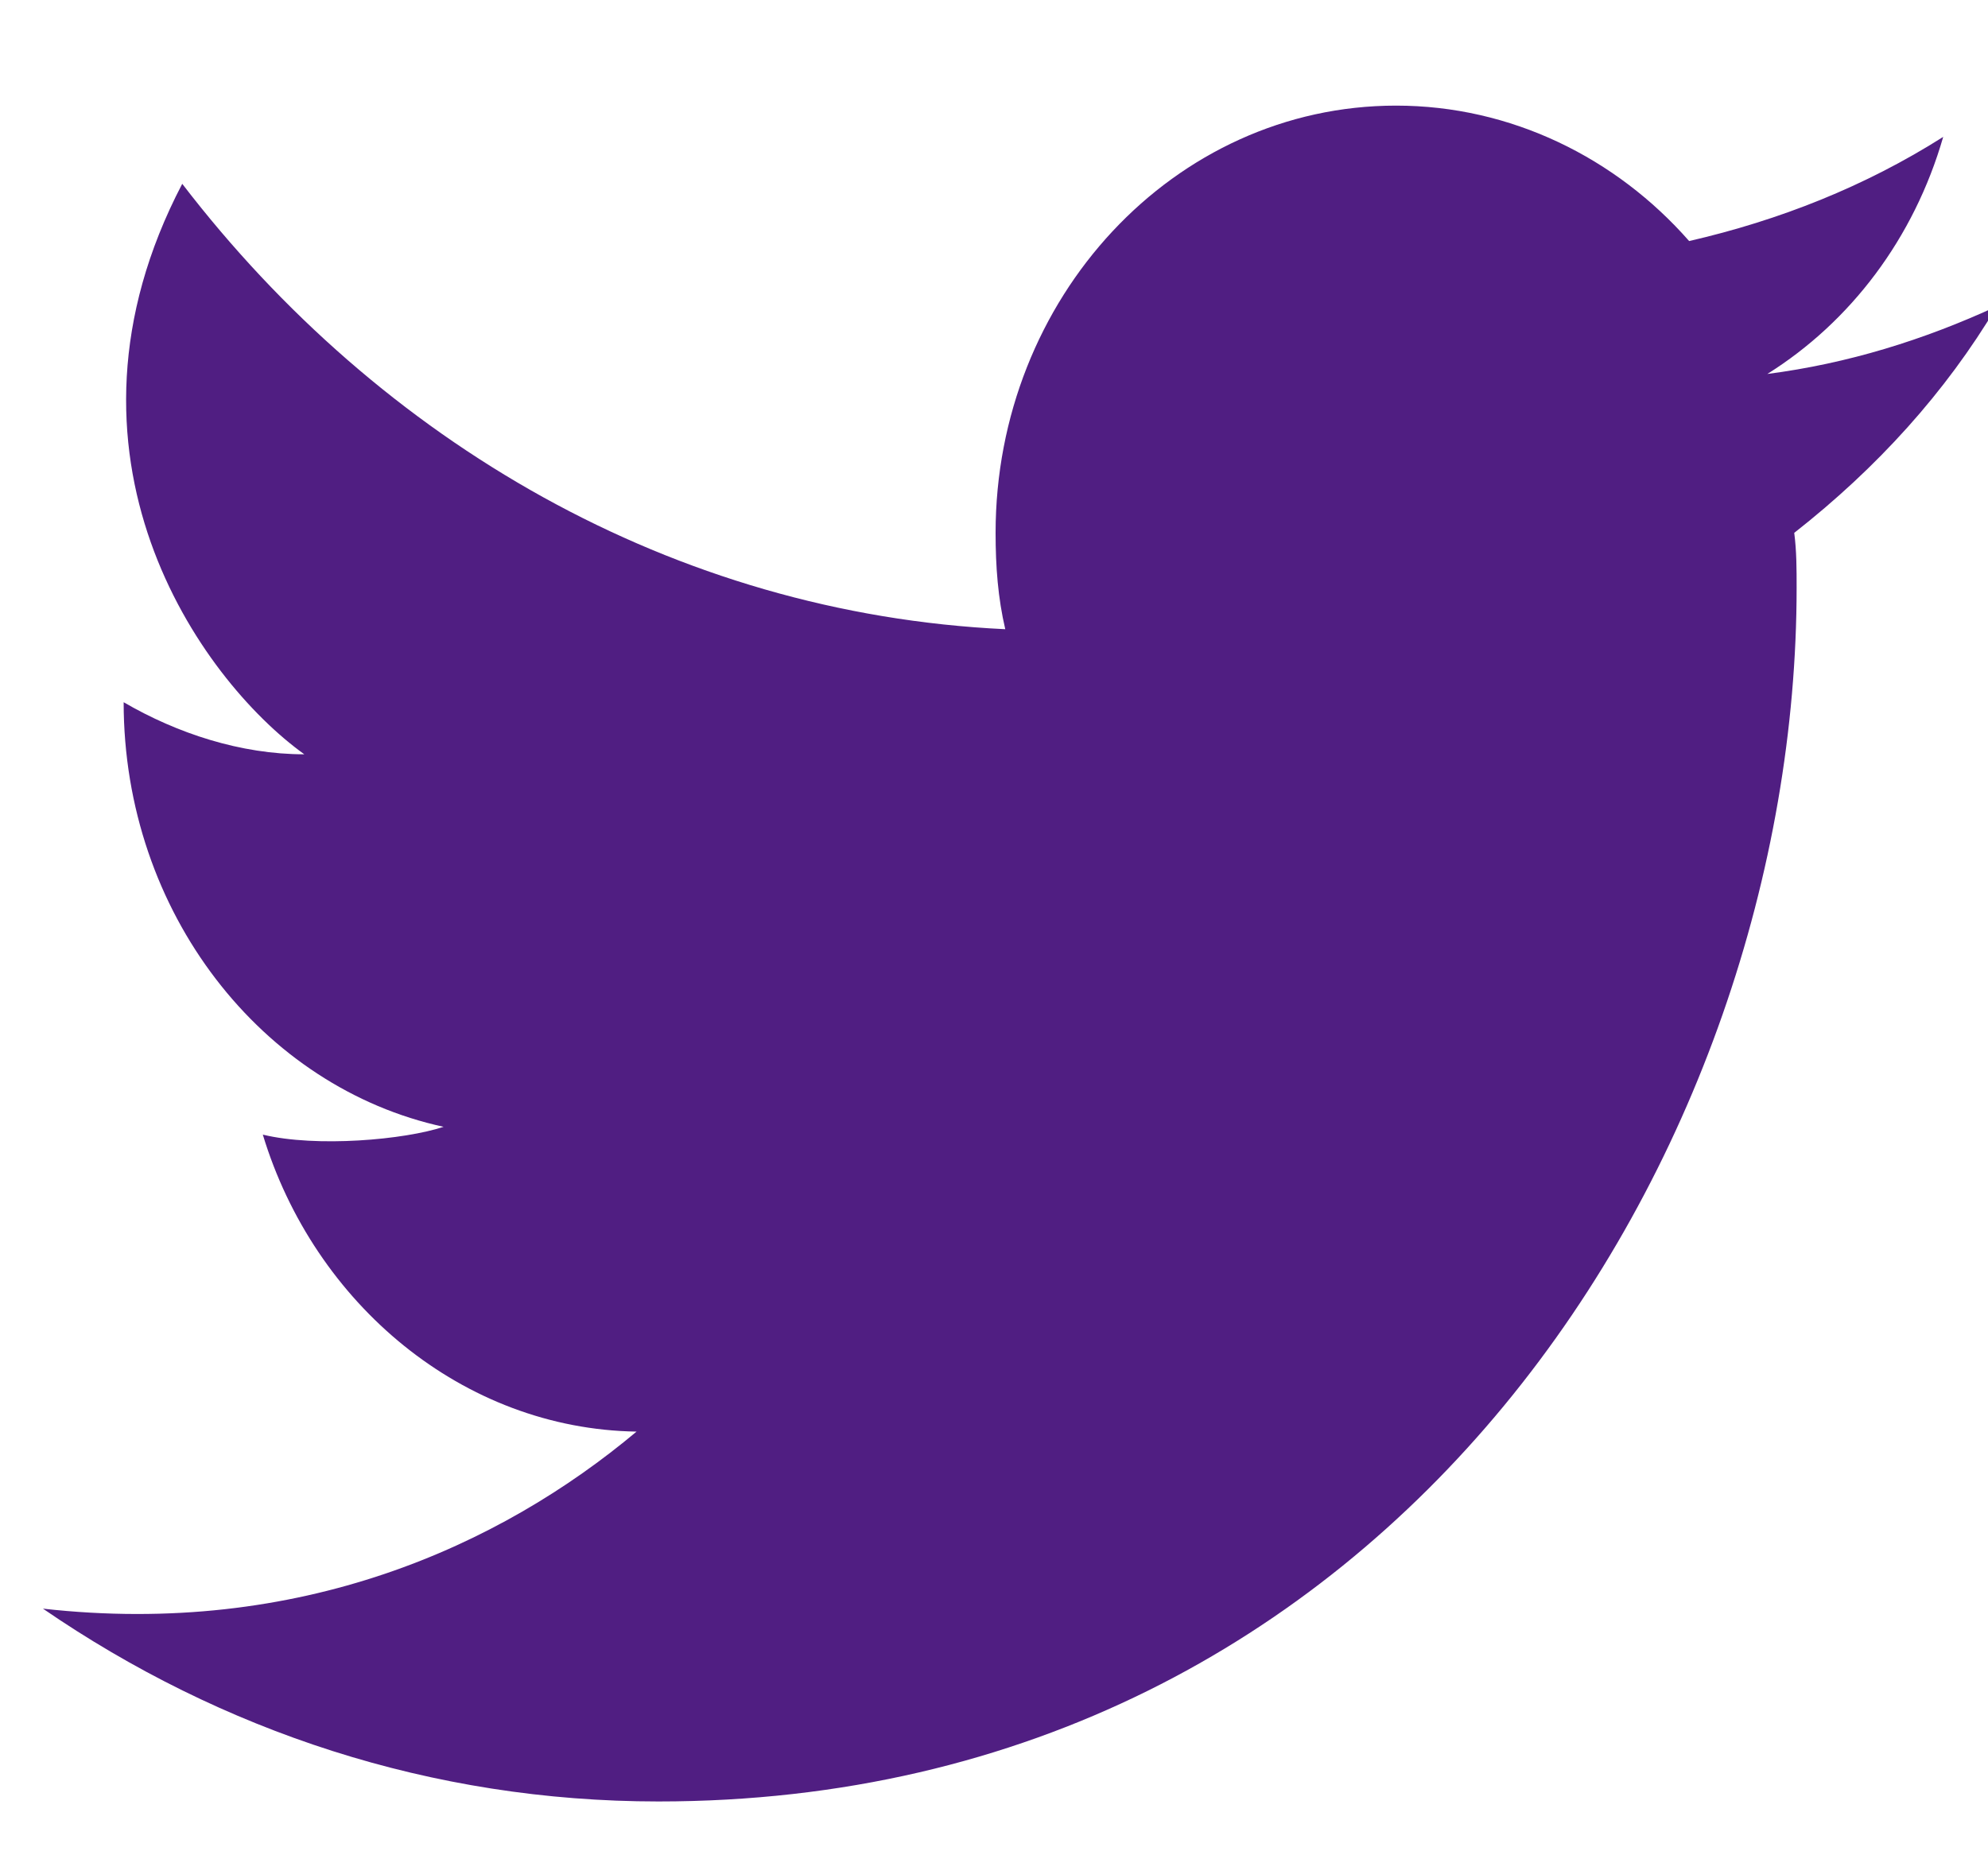 <svg xmlns="http://www.w3.org/2000/svg" width="15" height="14" viewBox="0 0 15 14" fill="none">
<path d="M15.067 2.311C14.514 2.566 13.943 2.743 13.335 2.822C13.962 2.429 14.441 1.8 14.662 1.033C14.072 1.407 13.427 1.662 12.745 1.819C12.193 1.19 11.4 0.797 10.534 0.797C8.857 0.797 7.512 2.252 7.512 4.021C7.512 4.277 7.53 4.513 7.585 4.748C5.079 4.63 2.868 3.333 1.375 1.387C0.306 3.431 1.504 5.122 2.296 5.692C1.817 5.692 1.338 5.535 0.933 5.299C0.933 6.891 1.983 8.208 3.347 8.503C3.052 8.601 2.388 8.66 1.983 8.562C2.37 9.84 3.494 10.783 4.803 10.803C3.771 11.668 2.259 12.356 0.324 12.139C1.67 13.063 3.255 13.594 4.968 13.594C10.534 13.594 13.556 8.68 13.556 4.434C13.556 4.296 13.556 4.159 13.538 4.021C14.164 3.53 14.68 2.96 15.067 2.311Z" fill="#501E82"/>
</svg>

